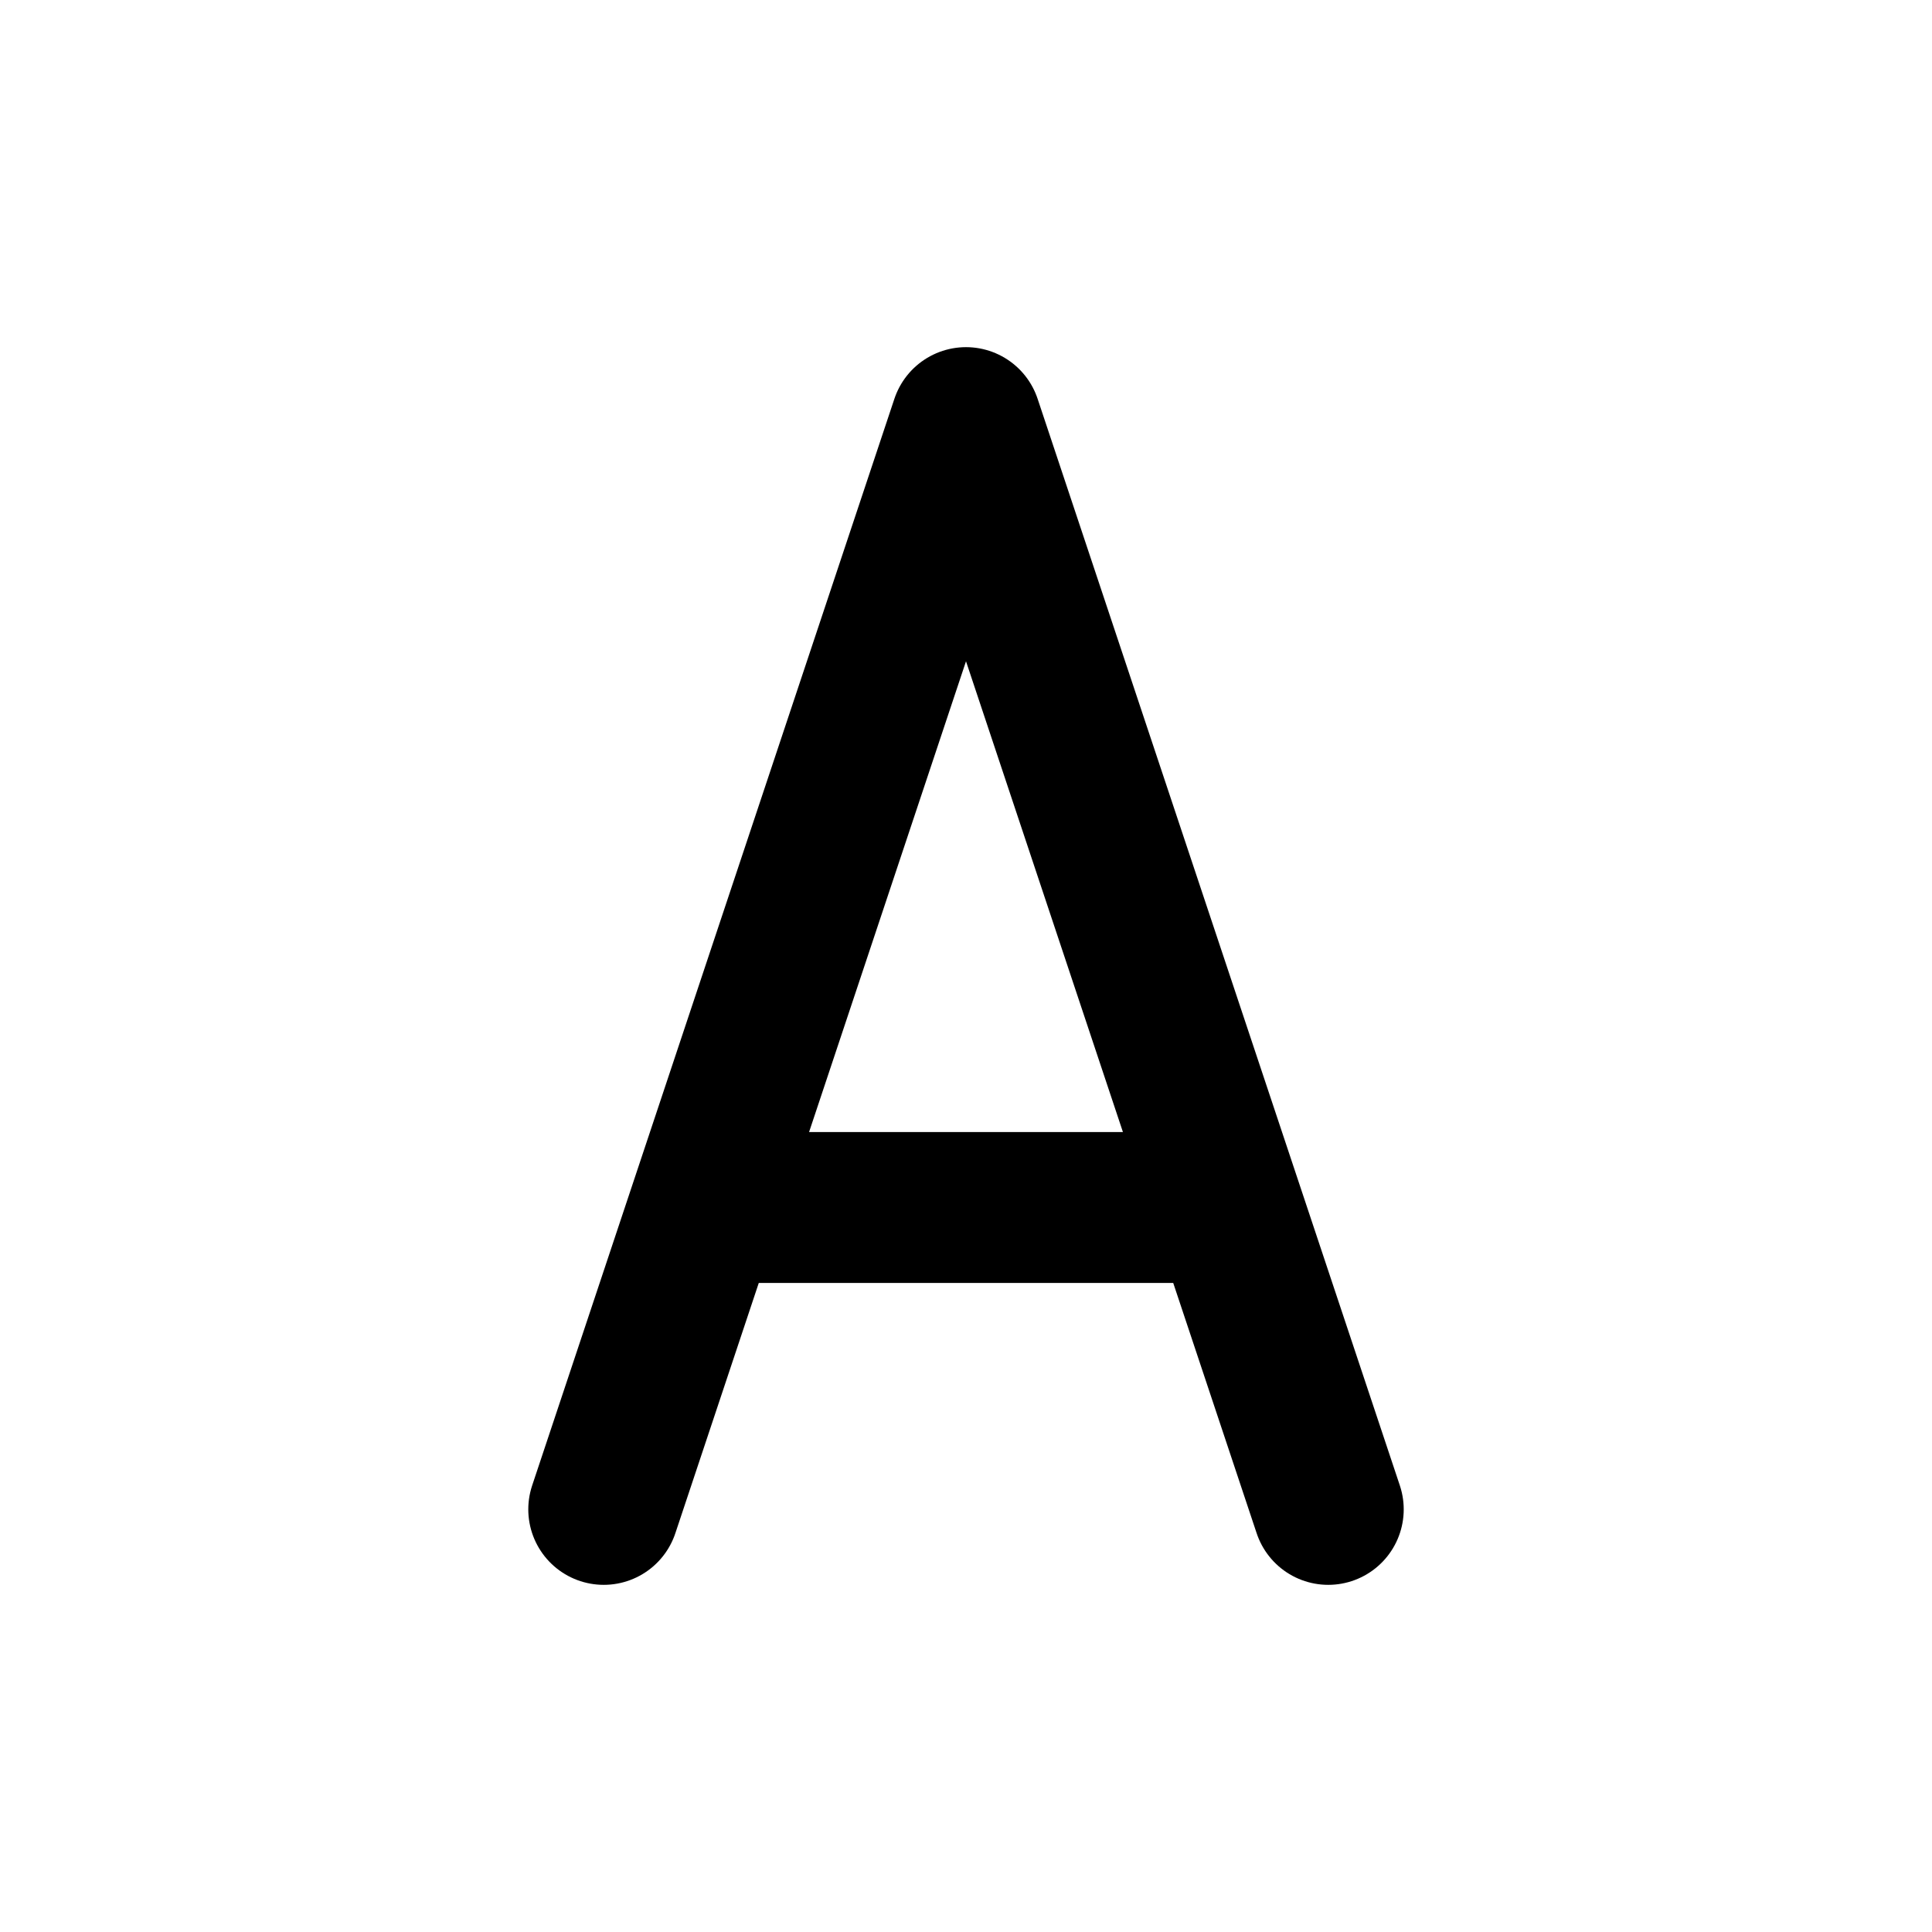 <svg xmlns="http://www.w3.org/2000/svg" viewBox="0 0 64 64" fill="none">
  <rect width="64" height="64" fill="none"/>
  <path d="M20 50 L32 14 L44 50 M24 40 H40" stroke="#000000" stroke-width="5" stroke-linecap="round" stroke-linejoin="round"/>
</svg>